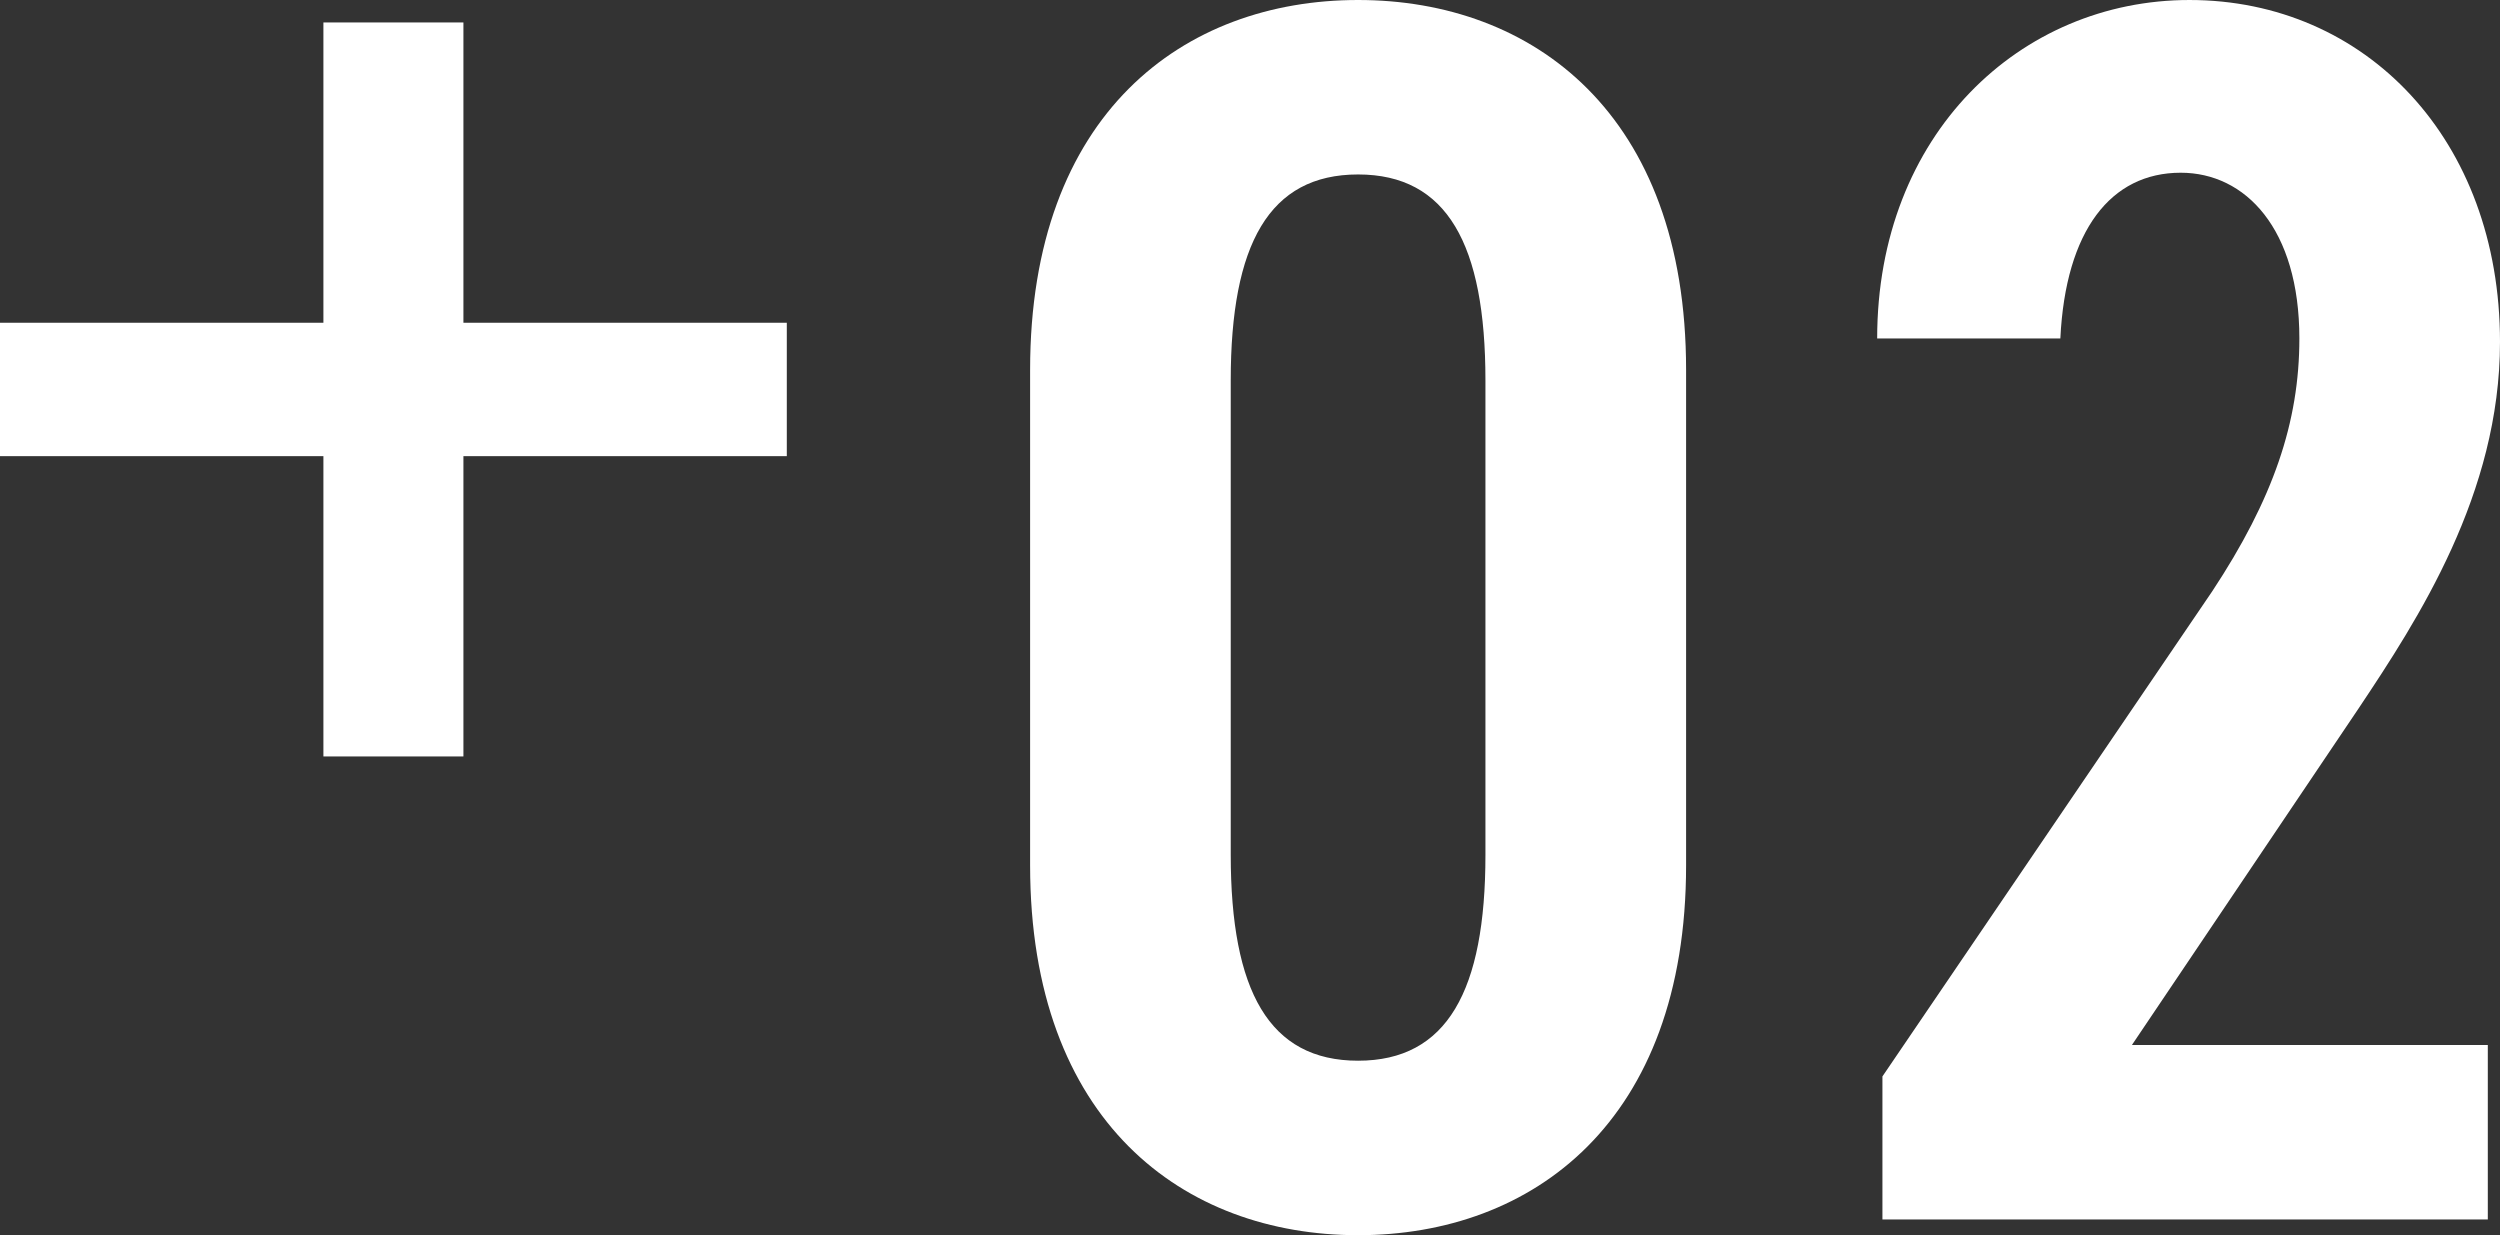 <?xml version="1.0" encoding="UTF-8"?>
<svg xmlns="http://www.w3.org/2000/svg" width="90.852" height="44.888" version="1.1" viewBox="0 0 90.852 44.888">
  <rect x="0" y="0" width="90.852" height="44.888" fill="#333333" stroke="none"/>
  <!-- Generator: Adobe Illustrator 28.7.1, SVG Export Plug-In . SVG Version: 1.2.0 Build 142)  -->
  <g>
    <g id="_レイヤー_1" data-name="レイヤー_1">
      <g>
        <g>
          <path d="M49.354,44.888c-6.34,0-11.919-4.121-11.919-13.441V13.441c0-9.32,5.579-13.441,11.919-13.441s11.92,4.121,11.92,13.441v18.006c0,9.32-5.58,13.441-11.92,13.441ZM44.726,31.066c0,4.945,1.395,7.481,4.628,7.481s4.628-2.536,4.628-7.481V13.821c0-4.945-1.395-7.481-4.628-7.481s-4.628,2.536-4.628,7.481v17.245Z" fill="#fff"/>
          <path d="M90.409,44.317h-22v-5.199l11.982-17.625c2.219-3.36,3.17-6.15,3.17-9.193,0-3.994-1.965-6.023-4.312-6.023-2.535,0-4.184,2.092-4.374,6.023h-6.657c0-7.418,5.199-12.3,11.349-12.3,6.403,0,11.285,5.072,11.285,12.427,0,5.516-2.979,10.081-5.136,13.314l-8.241,12.236h12.934v6.34Z" fill="#fff"/>
        </g>
        <polygon points="16.841 11.729 16.841 .816 11.753 .816 11.753 11.729 0 11.729 0 16.577 11.753 16.577 11.753 27.49 16.841 27.49 16.841 16.577 28.593 16.577 28.593 11.729 16.841 11.729" fill="#fff"/>
      </g>
    </g>
  </g>
</svg>